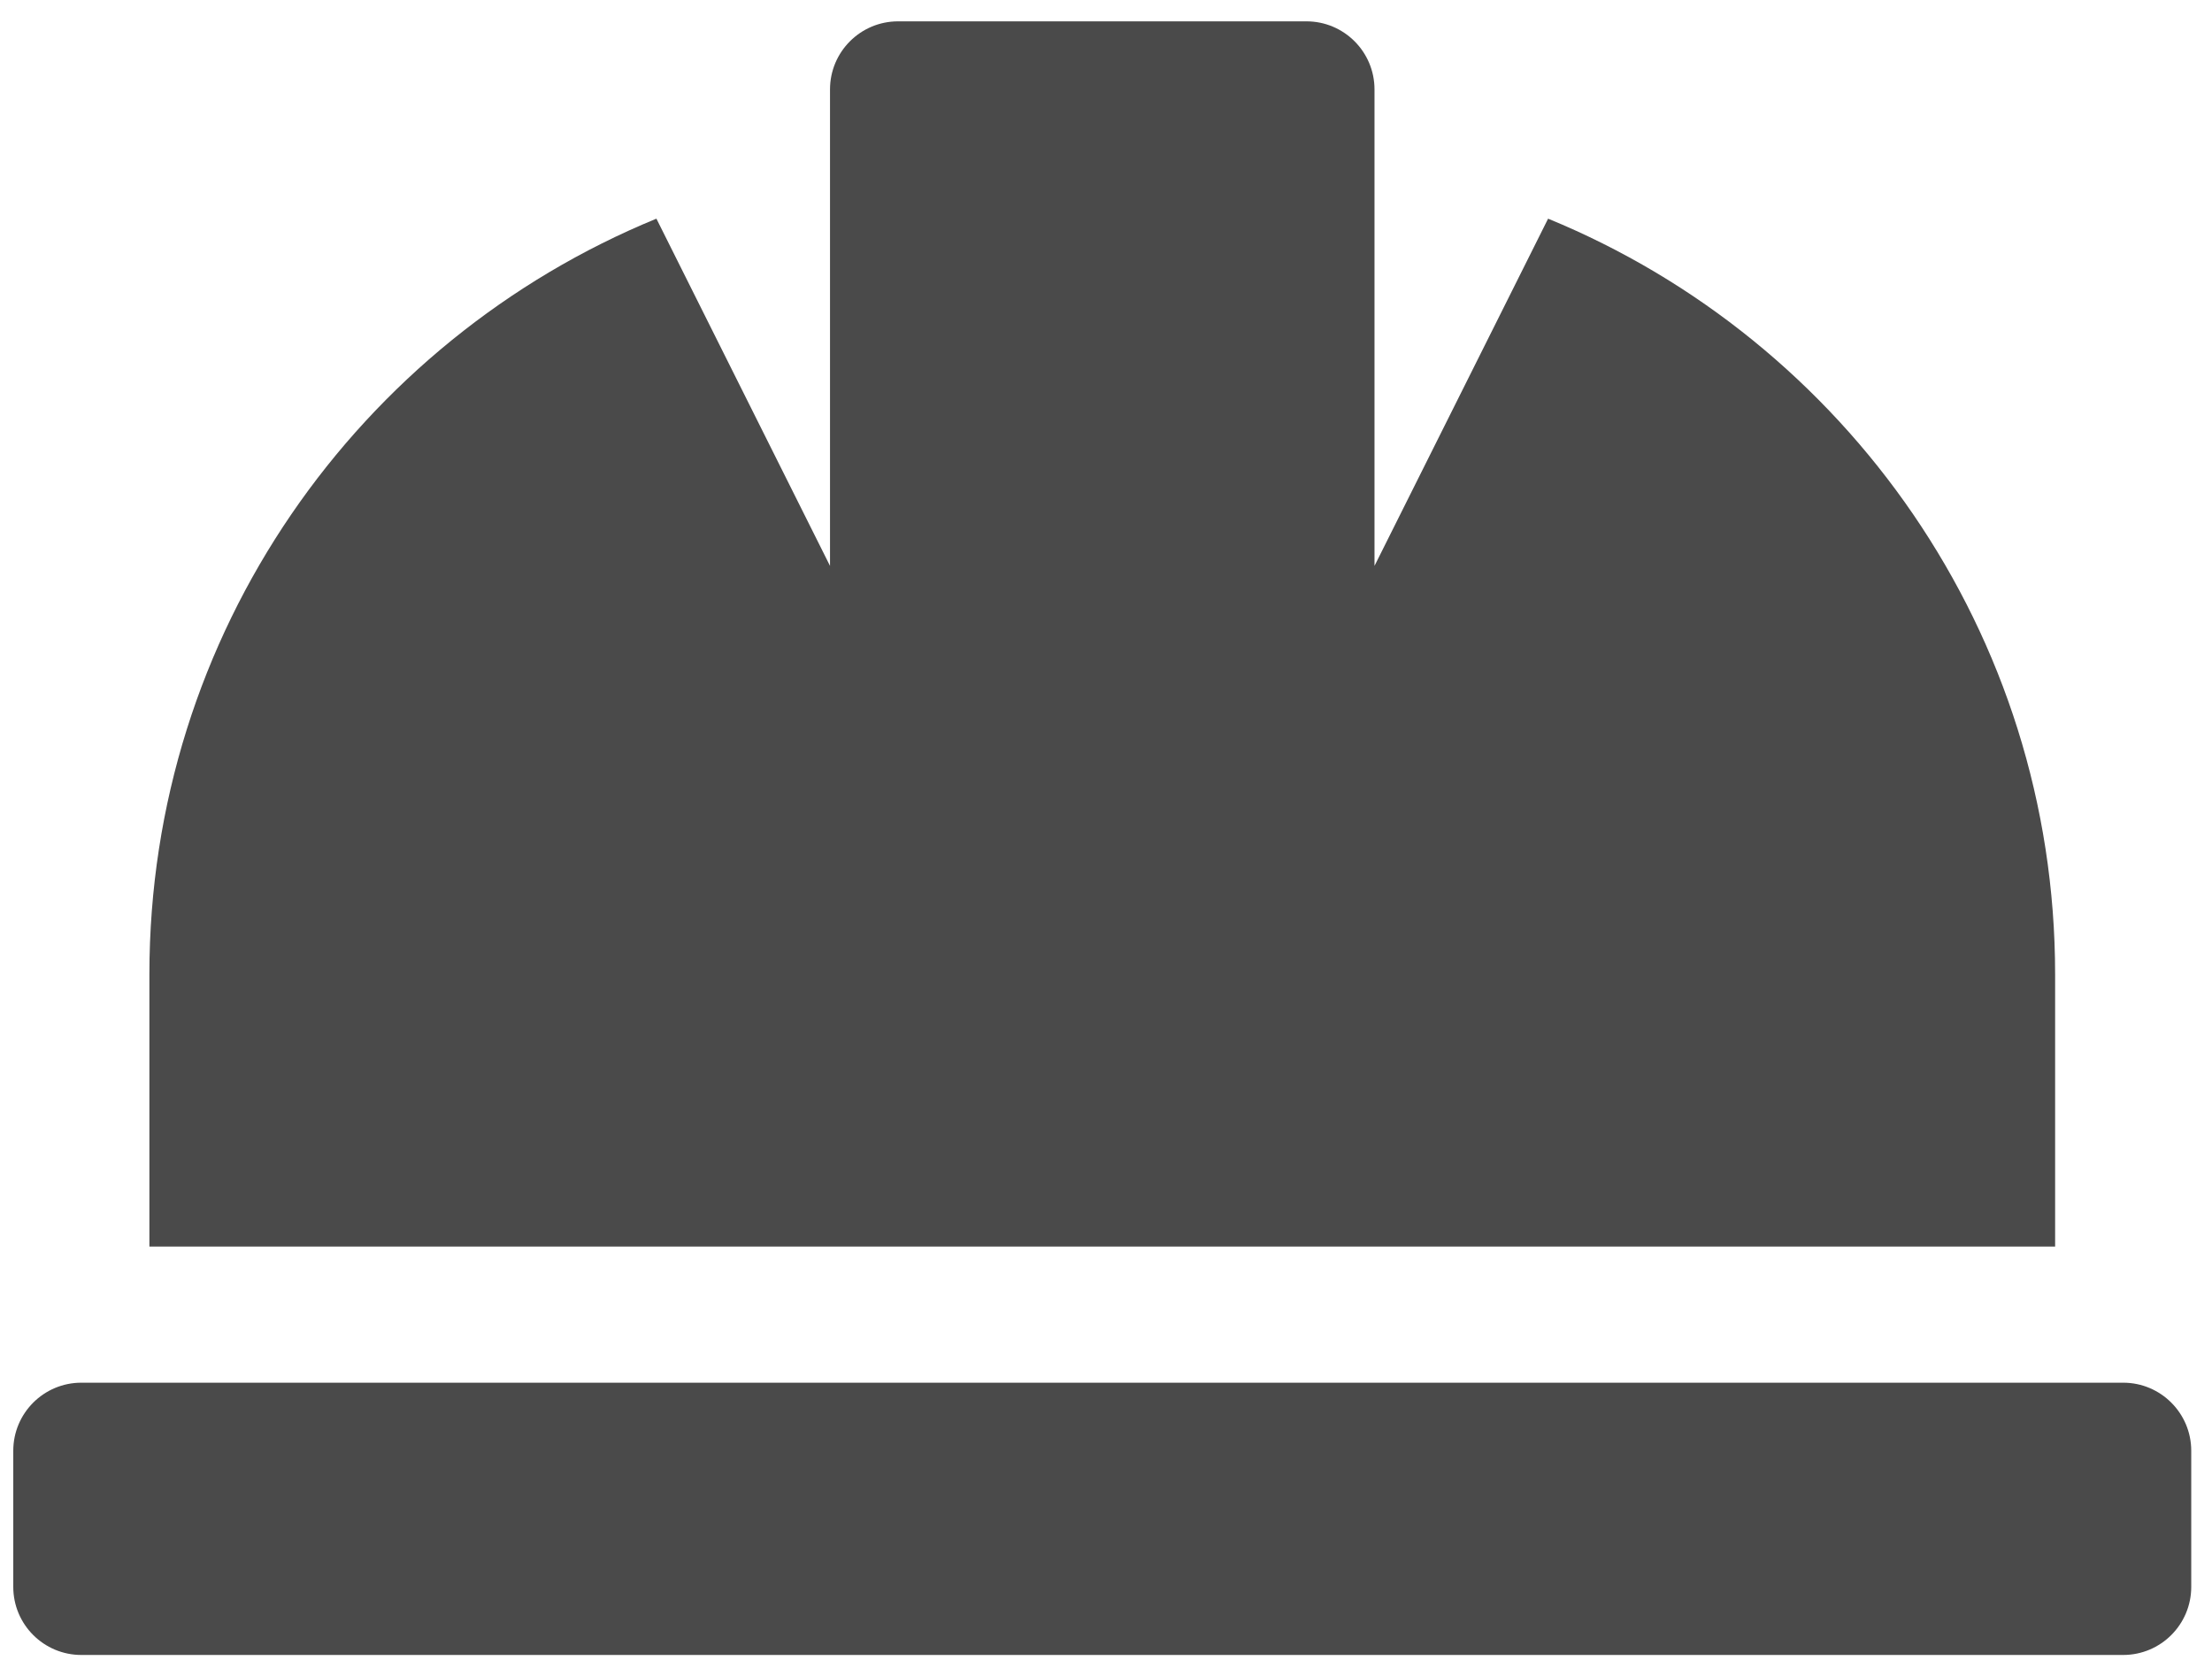 <?xml version="1.0" encoding="UTF-8"?>
<svg width="65px" height="49px" viewBox="0 0 65 49" version="1.1" xmlns="http://www.w3.org/2000/svg" xmlns:xlink="http://www.w3.org/1999/xlink">
    <title>hhard-hat</title>
    <g id="Pages" stroke="none" stroke-width="1" fill="none" fill-rule="evenodd">
        <g id="THX-Live-V2" transform="translate(-1054, -2871)" fill="#4A4A4A" fill-rule="nonzero">
            <path d="M1114.39,2907.627 L1114.39,2899.627 C1114.39,2889.596 1108.23,2881.012 1099.491,2877.425 L1094.39,2887.627 L1094.39,2873.627 C1094.39,2872.523 1093.494,2871.627 1092.39,2871.627 L1080.39,2871.627 C1079.286,2871.627 1078.39,2872.523 1078.39,2873.627 L1078.39,2887.627 L1073.289,2877.425 C1064.55,2881.012 1058.39,2889.596 1058.39,2899.627 L1058.39,2907.627 L1114.39,2907.627 Z M1116.39,2919.627 C1117.494,2919.627 1118.39,2918.731 1118.39,2917.627 L1118.39,2913.627 C1118.39,2912.523 1117.494,2911.627 1116.39,2911.627 L1056.39,2911.627 C1055.286,2911.627 1054.39,2912.523 1054.39,2913.627 L1054.39,2917.627 C1054.39,2918.731 1055.286,2919.627 1056.39,2919.627 L1116.39,2919.627 Z" id="hhard-hat"></path>
        </g>
    </g>
</svg>